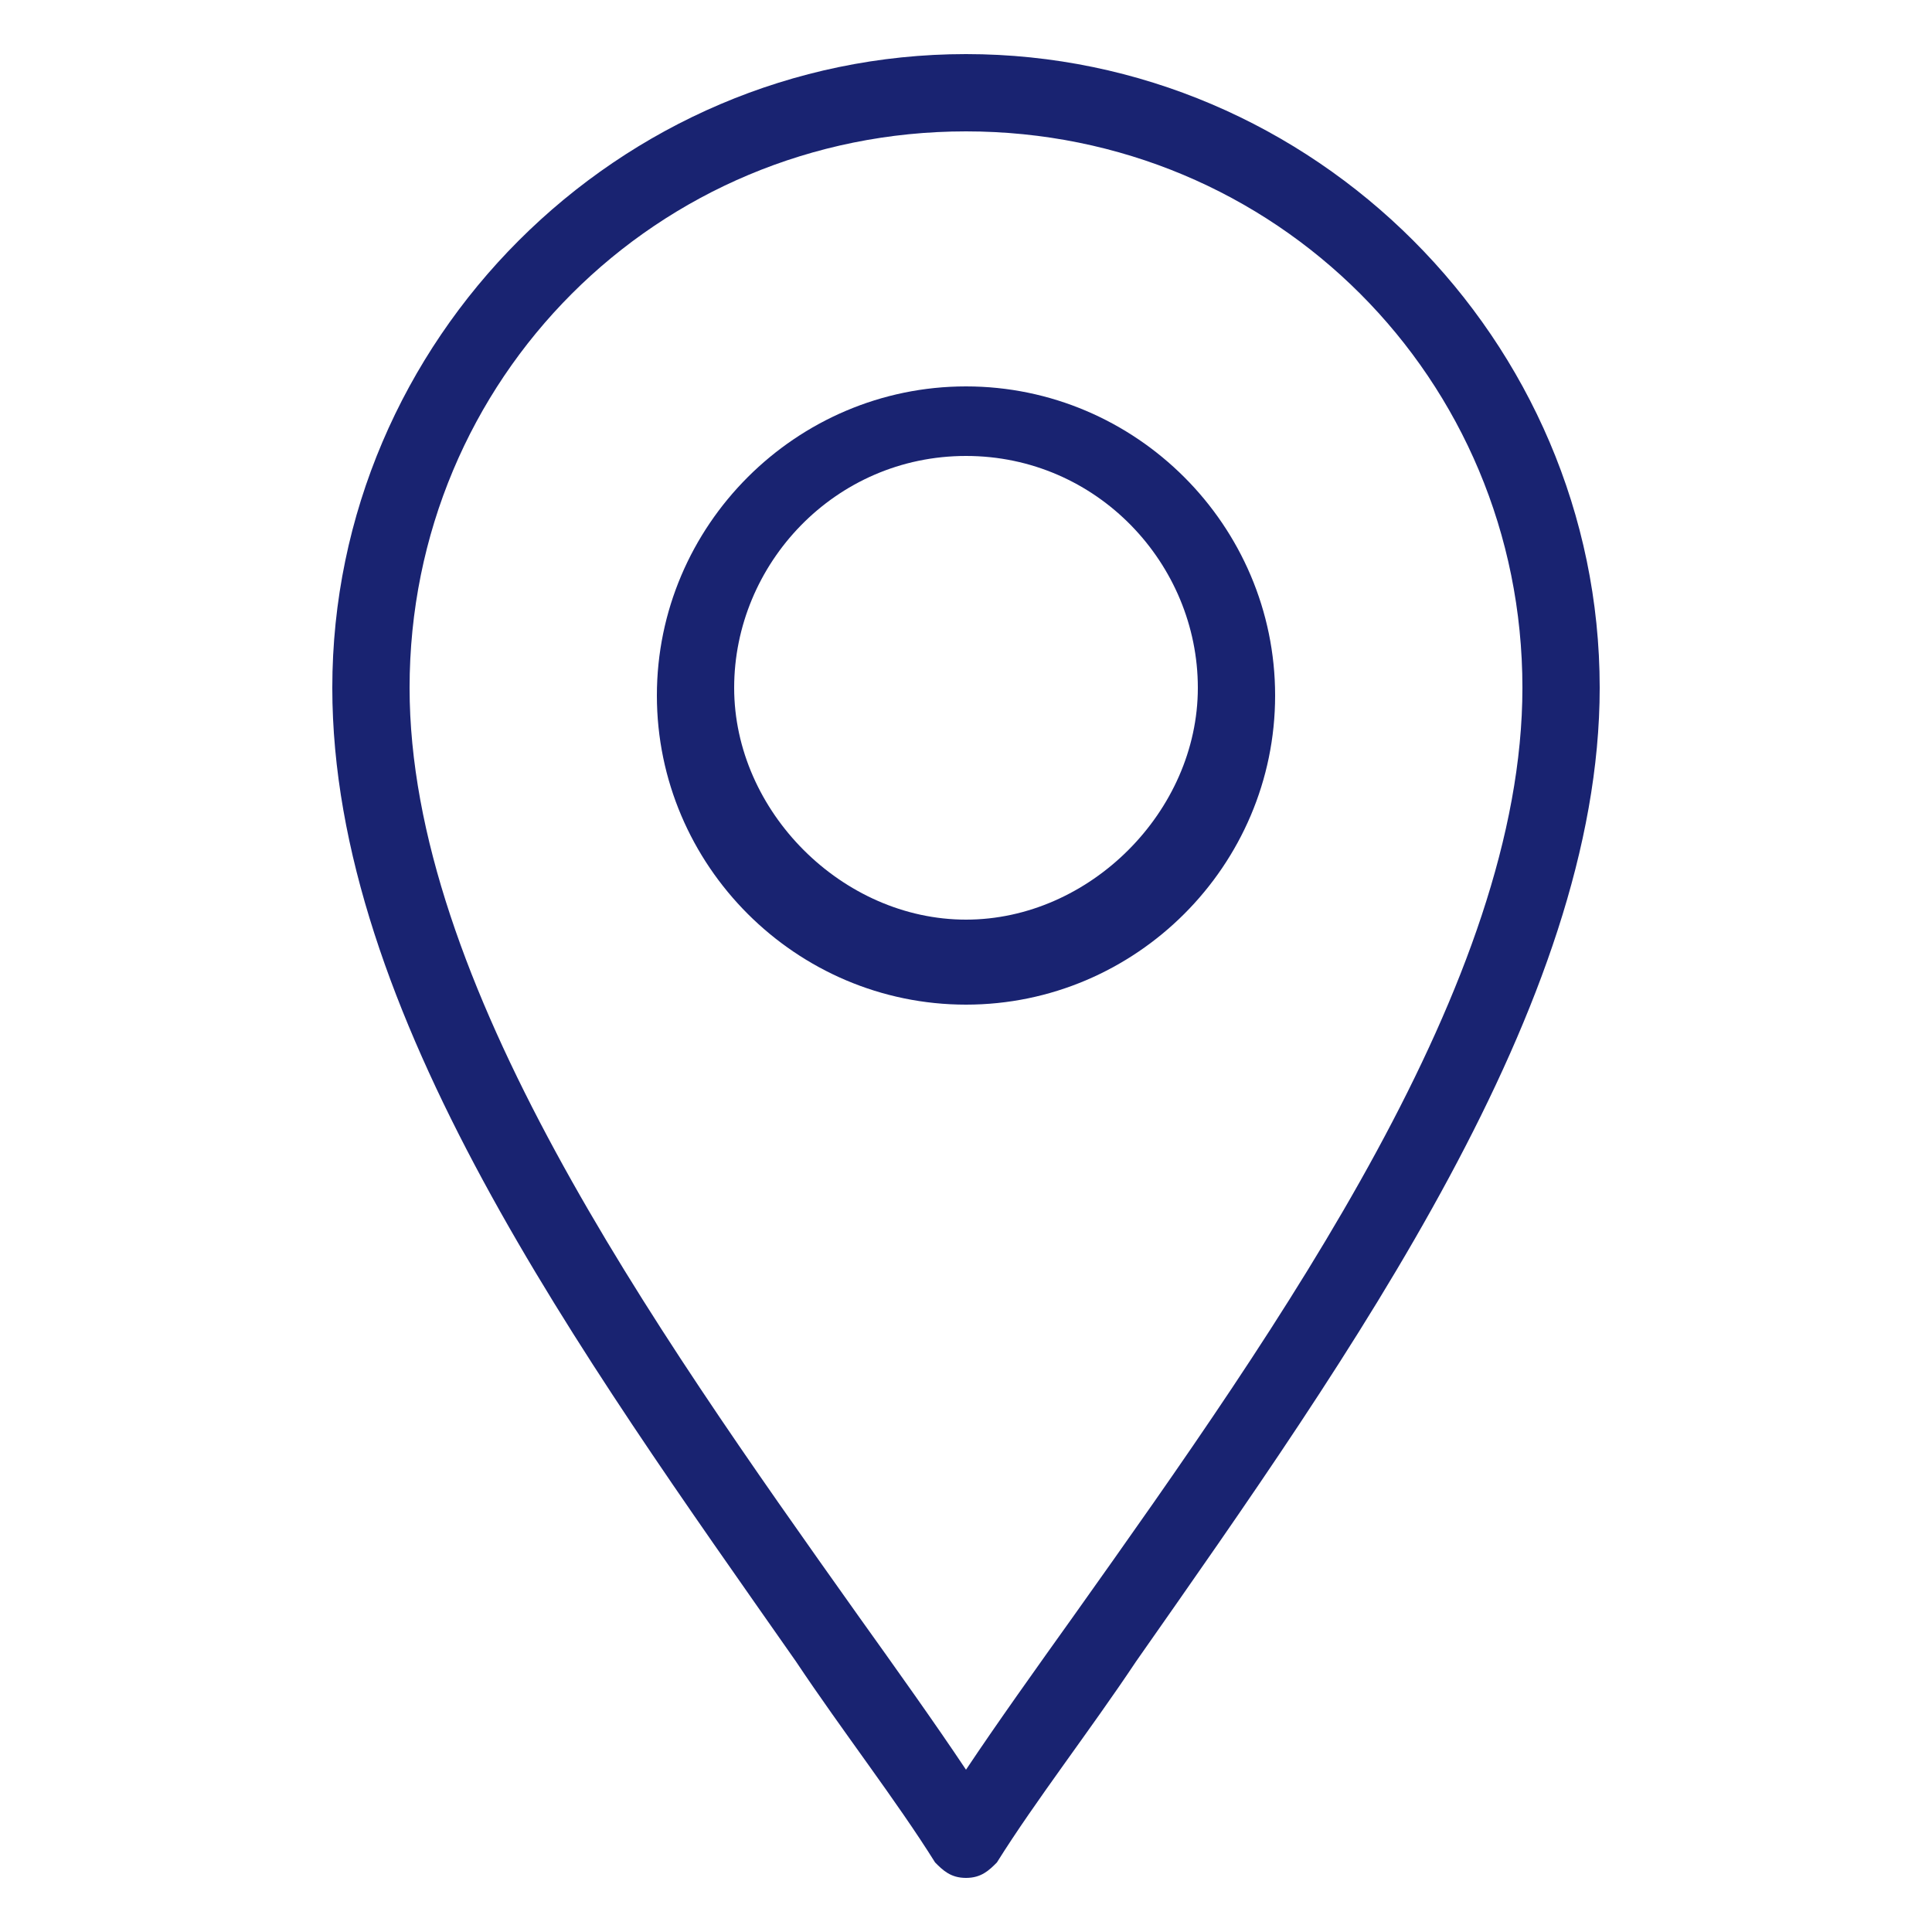 <?xml version="1.0" encoding="utf-8"?>
<!-- Generator: Adobe Illustrator 26.3.1, SVG Export Plug-In . SVG Version: 6.00 Build 0)  -->
<svg version="1.1" id="Warstwa_1" xmlns="http://www.w3.org/2000/svg" xmlns:xlink="http://www.w3.org/1999/xlink" x="0px" y="0px"
	 viewBox="0 0 25 25" style="enable-background:new 0 0 25 25;" xml:space="preserve">
<style type="text/css">
	.st0{fill:#192371;}
</style>
<g id="g2509_00000123415573006355484350000013968106640347602055_">
	<g id="g2515_00000133530424629602953500000000816948823268625324_" transform="translate(256,15)">
		<g id="path2517_00000041254182360543565400000003970394587014963357_">
			<path class="st0" d="M-243.5,9.3L-243.5,9.3c-0.2,0-0.3-0.1-0.4-0.2c-0.5-0.8-1.2-1.7-1.8-2.6c-2.8-4-6-8.4-6-12.6
				c0-4.5,3.7-8.2,8.2-8.2s8.2,3.7,8.2,8.2c0,4.1-3.2,8.6-6,12.6c-0.6,0.9-1.3,1.8-1.8,2.6C-243.2,9.2-243.3,9.3-243.5,9.3z
				 M-243.5-13.3c-4,0-7.2,3.2-7.2,7.2c0,3.8,3.1,8.2,5.8,12c0.5,0.7,1,1.4,1.4,2c0.4-0.6,0.9-1.3,1.4-2c2.7-3.8,5.8-8.2,5.8-12
				C-236.3-10.1-239.5-13.3-243.5-13.3z"/>
		</g>
	</g>
	<g id="g2519_00000059991315528416996860000011168294958925006477_" transform="translate(256,257)">
		<g id="path2521_00000005974007552816158470000004840459472092364934_">
			<path class="st0" d="M-243.5-244c-2.2,0-4-1.8-4-4c0-2.2,1.8-4,4-4c2.2,0,4,1.8,4,4C-239.5-245.8-241.3-244-243.5-244z
				 M-243.5-251.1c-1.7,0-3,1.4-3,3s1.4,3,3,3s3-1.4,3-3S-241.8-251.1-243.5-251.1z"/>
		</g>
	</g>
</g>
</svg>
